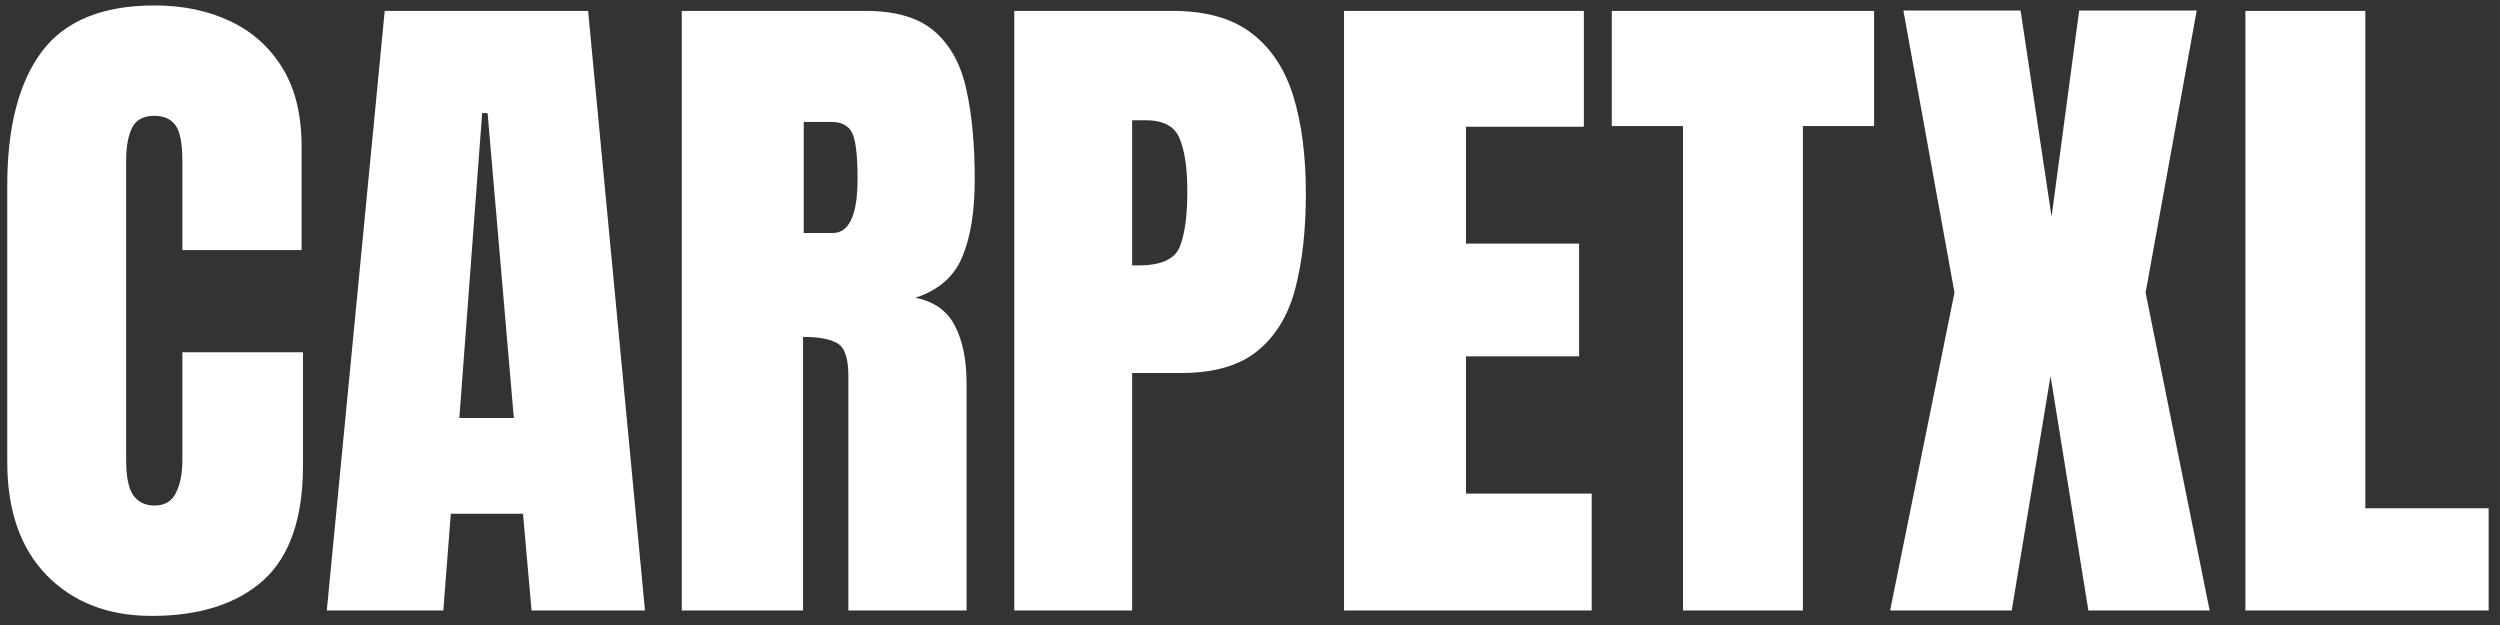 <svg width="172" height="43" viewBox="0 0 172 43" fill="none" xmlns="http://www.w3.org/2000/svg">
<rect x="0" y="0" width="172" height="43" fill="#333333" stroke="none"/>
<path d="M10.438 42.375C7.453 42.375 5.047 41.445 3.219 39.586C1.406 37.727 0.5 35.125 0.5 31.781V12.75C0.5 8.75 1.289 5.688 2.867 3.562C4.461 1.438 7.047 0.375 10.625 0.375C12.578 0.375 14.312 0.734 15.828 1.453C17.359 2.172 18.562 3.25 19.438 4.688C20.312 6.109 20.75 7.906 20.75 10.078V17.203H12.547V11.109C12.547 9.875 12.391 9.047 12.078 8.625C11.766 8.188 11.281 7.969 10.625 7.969C9.859 7.969 9.344 8.25 9.078 8.812C8.812 9.359 8.68 10.094 8.68 11.016V31.664C8.68 32.805 8.844 33.609 9.172 34.078C9.516 34.547 10 34.781 10.625 34.781C11.328 34.781 11.82 34.492 12.102 33.914C12.398 33.336 12.547 32.586 12.547 31.664V24.234H20.844V32.039C20.844 35.664 19.93 38.297 18.102 39.938C16.273 41.562 13.719 42.375 10.438 42.375ZM22.484 42L26.469 0.75H40.461L44.375 42H36.57L35.984 35.344H31.016L30.5 42H22.484ZM31.602 28.758H35.352L33.547 7.781H33.172L31.602 28.758ZM46.906 42V0.75H59.562C61.672 0.75 63.266 1.234 64.344 2.203C65.422 3.156 66.141 4.5 66.5 6.234C66.875 7.953 67.062 9.977 67.062 12.305C67.062 14.555 66.773 16.352 66.195 17.695C65.633 19.039 64.562 19.969 62.984 20.484C64.281 20.75 65.188 21.398 65.703 22.43C66.234 23.445 66.5 24.766 66.5 26.391V42H58.367V25.852C58.367 24.648 58.117 23.906 57.617 23.625C57.133 23.328 56.344 23.18 55.25 23.18V42H46.906ZM55.297 16.031H57.289C58.43 16.031 59 14.789 59 12.305C59 10.695 58.875 9.641 58.625 9.141C58.375 8.641 57.906 8.391 57.219 8.391H55.297V16.031ZM69.781 42V0.75H80.68C82.961 0.75 84.766 1.258 86.094 2.273C87.438 3.289 88.398 4.734 88.977 6.609C89.555 8.484 89.844 10.719 89.844 13.312C89.844 15.812 89.602 17.992 89.117 19.852C88.633 21.695 87.766 23.125 86.516 24.141C85.281 25.156 83.523 25.664 81.242 25.664H77.891V42H69.781ZM77.891 18.258H78.359C79.891 18.258 80.828 17.828 81.172 16.969C81.516 16.109 81.688 14.844 81.688 13.172C81.688 11.609 81.516 10.406 81.172 9.562C80.844 8.703 80.055 8.273 78.805 8.273H77.891V18.258ZM92.469 42V0.75H108.969V8.719H100.859V16.758H108.641V24.516H100.859V33.961H109.508V42H92.469ZM115.789 42V8.672H110.891V0.75H128.938V8.672H124.039V42H115.789ZM130.039 42L134.469 20.133L130.953 0.727H139.016L141.148 14.906L143.047 0.727H151.133L147.617 20.133L152.023 42H143.68L141.078 25.875L138.406 42H130.039ZM154.484 42V0.75H162.734V34.969H171.219V42H154.484Z" fill="white"/>
</svg>
